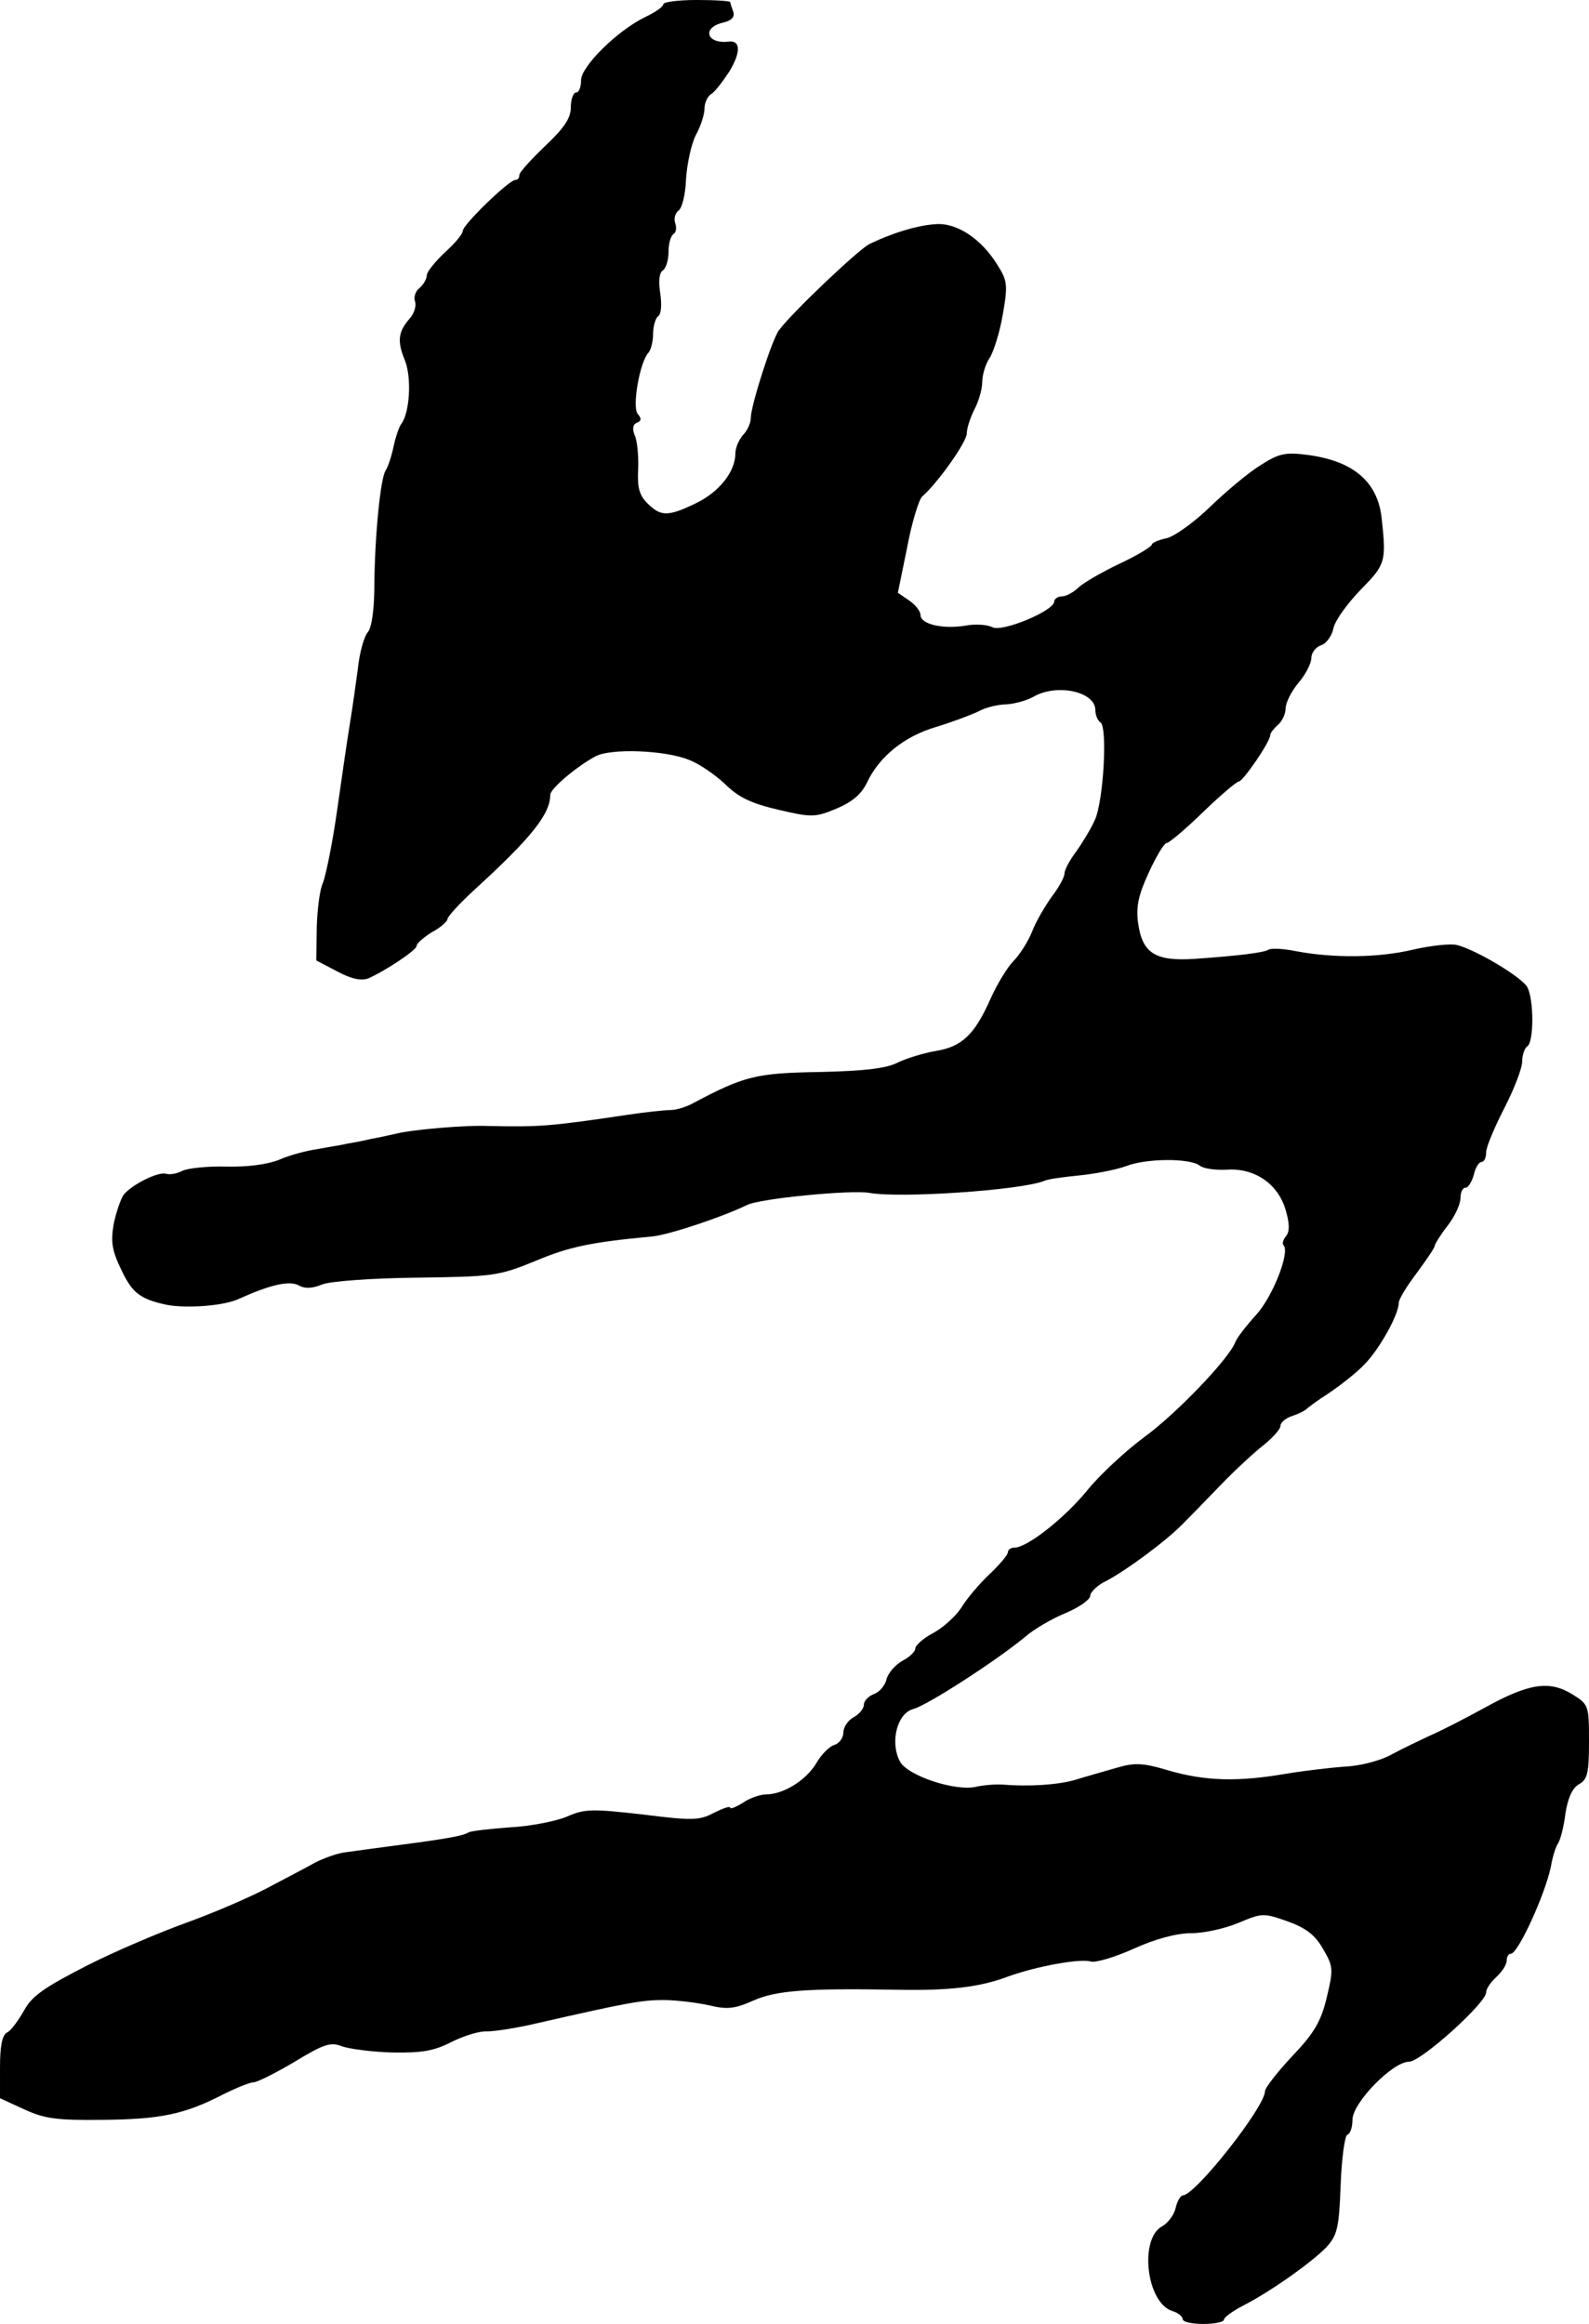 <?xml version="1.0" standalone="no"?>
<!DOCTYPE svg PUBLIC "-//W3C//DTD SVG 20010904//EN"
 "http://www.w3.org/TR/2001/REC-SVG-20010904/DTD/svg10.dtd">
<svg version="1.0" xmlns="http://www.w3.org/2000/svg"
 width="309pt" height="452pt" viewBox="0 0 309 452"
 preserveAspectRatio="xMidYMid meet">
<g transform="translate(0,452) scale(0.1,-0.1)"
fill="#000000" stroke="none">
<path d="M1290 4512 c0 -5 -16 -16 -35 -25 -54 -26 -125 -96 -125 -123 0 -13
-4 -24 -10 -24 -5 0 -10 -13 -10 -29 0 -21 -13 -40 -50 -75 -27 -26 -50 -51
-50 -56 0 -6 -3 -10 -8 -10 -12 0 -102 -87 -102 -99 0 -6 -16 -25 -35 -42 -19
-18 -35 -38 -35 -44 0 -7 -6 -18 -14 -25 -8 -6 -12 -18 -9 -26 3 -8 -1 -22 -9
-32 -24 -27 -26 -45 -11 -82 14 -34 10 -103 -7 -125 -4 -5 -11 -26 -15 -45 -4
-19 -11 -39 -15 -45 -10 -14 -21 -125 -22 -220 0 -50 -5 -86 -13 -95 -7 -8
-16 -40 -19 -70 -4 -30 -11 -80 -16 -110 -5 -30 -16 -107 -25 -170 -9 -63 -22
-125 -27 -137 -6 -12 -11 -51 -12 -86 l-1 -65 40 -21 c28 -15 47 -19 61 -14
34 15 94 55 94 63 0 5 14 17 30 27 17 9 30 21 30 25 0 5 23 30 51 56 113 103
149 149 149 186 0 12 51 55 88 75 30 16 136 12 182 -7 19 -7 51 -29 70 -47 26
-26 52 -38 104 -50 64 -15 71 -15 112 2 31 13 49 28 60 51 24 51 73 90 134
108 30 9 67 23 82 30 14 8 39 14 55 14 15 1 39 7 53 15 45 26 120 10 120 -26
0 -10 5 -21 10 -24 14 -9 6 -153 -11 -190 -7 -16 -24 -44 -36 -61 -13 -17 -23
-36 -23 -43 0 -7 -11 -27 -24 -44 -13 -18 -31 -48 -39 -69 -8 -20 -25 -46 -36
-57 -12 -12 -32 -45 -45 -74 -31 -70 -56 -93 -106 -101 -23 -4 -56 -14 -73
-22 -22 -12 -65 -17 -153 -19 -124 -2 -147 -8 -245 -60 -14 -8 -34 -14 -45
-14 -10 0 -50 -4 -89 -10 -147 -22 -167 -23 -265 -21 -45 2 -148 -7 -180 -15
-14 -3 -35 -8 -48 -10 -12 -3 -32 -7 -45 -9 -12 -3 -39 -7 -60 -11 -21 -3 -55
-12 -75 -21 -23 -9 -62 -14 -102 -13 -36 1 -74 -3 -85 -8 -11 -6 -25 -8 -32
-6 -14 5 -65 -20 -82 -40 -6 -8 -15 -34 -20 -58 -6 -36 -3 -52 16 -91 21 -44
37 -55 88 -66 39 -7 111 -2 140 12 60 27 97 36 116 26 12 -7 27 -6 46 2 16 6
94 12 183 13 148 2 159 3 230 32 66 28 109 37 227 48 34 3 140 39 185 61 24
13 203 30 238 24 60 -11 294 5 340 23 8 4 40 8 70 11 30 3 71 11 90 18 38 15
123 16 143 1 7 -6 30 -9 52 -8 54 4 100 -27 115 -78 8 -27 8 -42 1 -51 -6 -7
-8 -15 -5 -18 13 -13 -21 -100 -53 -135 -19 -21 -38 -45 -41 -54 -14 -34 -116
-140 -178 -185 -35 -26 -85 -72 -110 -103 -45 -55 -117 -111 -141 -111 -7 0
-13 -4 -13 -9 0 -5 -16 -24 -36 -43 -19 -18 -44 -47 -54 -64 -11 -17 -35 -39
-55 -50 -19 -10 -35 -24 -35 -30 0 -6 -11 -17 -25 -24 -14 -8 -28 -24 -31 -36
-3 -13 -15 -26 -25 -29 -10 -4 -19 -13 -19 -20 0 -8 -9 -19 -20 -25 -11 -6
-20 -19 -20 -30 0 -10 -8 -21 -18 -24 -10 -3 -26 -20 -35 -36 -20 -33 -64 -60
-97 -60 -11 0 -32 -7 -45 -16 -14 -9 -25 -13 -25 -10 0 4 -14 -1 -32 -10 -28
-15 -43 -15 -139 -3 -97 11 -112 11 -146 -4 -21 -9 -71 -19 -110 -21 -40 -3
-77 -7 -82 -10 -11 -7 -47 -13 -146 -26 -38 -5 -82 -11 -96 -13 -14 -2 -39
-11 -55 -19 -16 -9 -58 -31 -94 -50 -36 -19 -106 -49 -156 -67 -50 -18 -138
-55 -195 -84 -82 -42 -107 -59 -122 -87 -11 -19 -25 -39 -33 -43 -10 -5 -14
-27 -14 -68 l0 -60 48 -22 c39 -18 64 -21 151 -20 114 1 160 11 234 49 26 13
53 24 60 24 7 0 43 18 80 40 56 34 70 39 92 30 14 -5 58 -11 98 -12 57 -1 81
3 114 20 24 12 55 22 70 21 16 0 60 7 98 16 175 40 203 45 245 45 25 0 64 -5
88 -10 36 -9 51 -7 87 9 45 20 105 24 280 21 101 -2 161 5 216 26 56 20 139
35 160 29 9 -3 46 8 84 25 42 19 83 30 112 30 24 0 65 9 91 20 46 19 48 20 96
3 36 -13 54 -27 69 -54 20 -34 20 -40 7 -94 -11 -46 -24 -69 -67 -114 -29 -31
-53 -62 -53 -68 0 -31 -136 -203 -160 -203 -4 0 -11 -11 -14 -25 -3 -13 -15
-29 -26 -35 -45 -24 -31 -149 20 -165 11 -3 20 -11 20 -16 0 -5 18 -9 40 -9
22 0 40 4 40 8 0 5 17 17 38 28 51 26 132 83 161 113 21 23 25 36 28 121 2 52
8 96 13 98 6 2 10 15 10 29 0 33 78 113 110 113 23 0 150 114 150 135 0 7 9
20 20 30 11 10 20 24 20 32 0 7 3 13 8 13 14 0 67 116 78 170 3 19 10 40 14
45 4 6 11 31 14 57 5 32 14 51 27 58 16 9 19 22 19 83 0 71 -1 72 -33 92 -44
27 -84 21 -169 -26 -40 -22 -89 -47 -108 -55 -19 -9 -53 -25 -75 -37 -22 -12
-62 -22 -90 -23 -27 -2 -79 -8 -115 -14 -93 -16 -156 -14 -226 6 -53 16 -68
16 -105 5 -24 -7 -60 -17 -79 -23 -35 -10 -92 -13 -140 -9 -14 1 -37 -1 -51
-4 -40 -10 -134 21 -149 49 -20 38 -5 94 26 102 27 7 163 95 217 140 17 15 53
36 80 47 26 11 47 26 47 33 0 7 14 21 31 29 40 21 118 79 149 111 14 14 48 49
75 77 28 29 65 63 83 77 17 14 32 30 32 37 0 6 10 15 23 19 12 4 24 10 27 13
3 3 23 18 45 32 22 15 53 39 68 55 29 29 67 97 67 120 0 7 16 33 35 58 19 26
35 49 35 53 0 3 11 21 25 39 14 18 25 42 25 53 0 12 4 21 10 21 5 0 12 11 16
25 3 14 10 25 15 25 5 0 9 8 9 19 0 10 16 48 35 85 19 37 35 78 35 91 0 13 5
27 10 30 13 8 13 91 0 115 -10 19 -100 73 -137 82 -12 3 -50 -1 -85 -9 -67
-16 -154 -17 -228 -3 -24 5 -48 6 -53 3 -9 -6 -59 -12 -144 -18 -77 -5 -102
11 -110 71 -4 31 1 54 21 97 14 31 30 57 34 57 5 0 37 27 71 60 34 33 66 60
70 60 8 0 61 77 61 90 0 4 7 13 15 20 8 7 15 21 15 32 0 11 11 33 25 50 14 16
25 38 25 48 0 10 8 21 19 25 10 3 21 18 24 33 3 15 27 48 53 75 48 49 50 54
41 137 -7 72 -54 113 -143 125 -45 6 -57 3 -93 -20 -23 -14 -67 -51 -98 -81
-31 -30 -70 -58 -85 -61 -15 -3 -28 -9 -28 -12 0 -4 -28 -21 -62 -37 -34 -16
-70 -37 -80 -46 -10 -10 -25 -18 -33 -18 -8 0 -15 -5 -15 -10 0 -18 -101 -60
-120 -50 -10 5 -33 7 -53 3 -45 -7 -87 3 -87 21 0 7 -10 20 -22 28 l-22 15 18
88 c9 49 23 93 29 99 30 26 87 106 87 123 0 10 7 31 15 47 8 15 15 39 15 52 0
14 6 35 14 47 8 12 20 50 26 85 10 57 9 66 -10 96 -31 51 -79 83 -120 80 -36
-2 -87 -18 -130 -39 -22 -12 -147 -130 -175 -167 -13 -16 -55 -147 -55 -171 0
-10 -7 -25 -15 -33 -8 -9 -15 -25 -15 -36 0 -35 -31 -75 -77 -97 -54 -26 -68
-26 -94 0 -16 16 -20 31 -18 67 1 26 -2 56 -7 66 -5 13 -3 21 5 24 8 3 9 8 1
17 -11 14 4 101 21 119 5 6 9 22 9 37 0 15 5 31 10 34 6 4 7 23 4 44 -4 24 -2
41 5 45 6 4 11 20 11 36 0 16 4 31 10 35 5 3 6 13 3 21 -3 9 0 19 6 24 7 4 14
31 15 61 2 30 10 68 19 86 10 18 17 41 17 52 0 11 6 24 13 28 7 4 23 25 36 45
22 37 21 60 -2 57 -43 -5 -53 27 -11 37 17 4 23 11 20 21 -3 8 -6 17 -6 19 0
2 -29 4 -65 4 -36 0 -65 -4 -65 -8z"/>
</g>
</svg>

